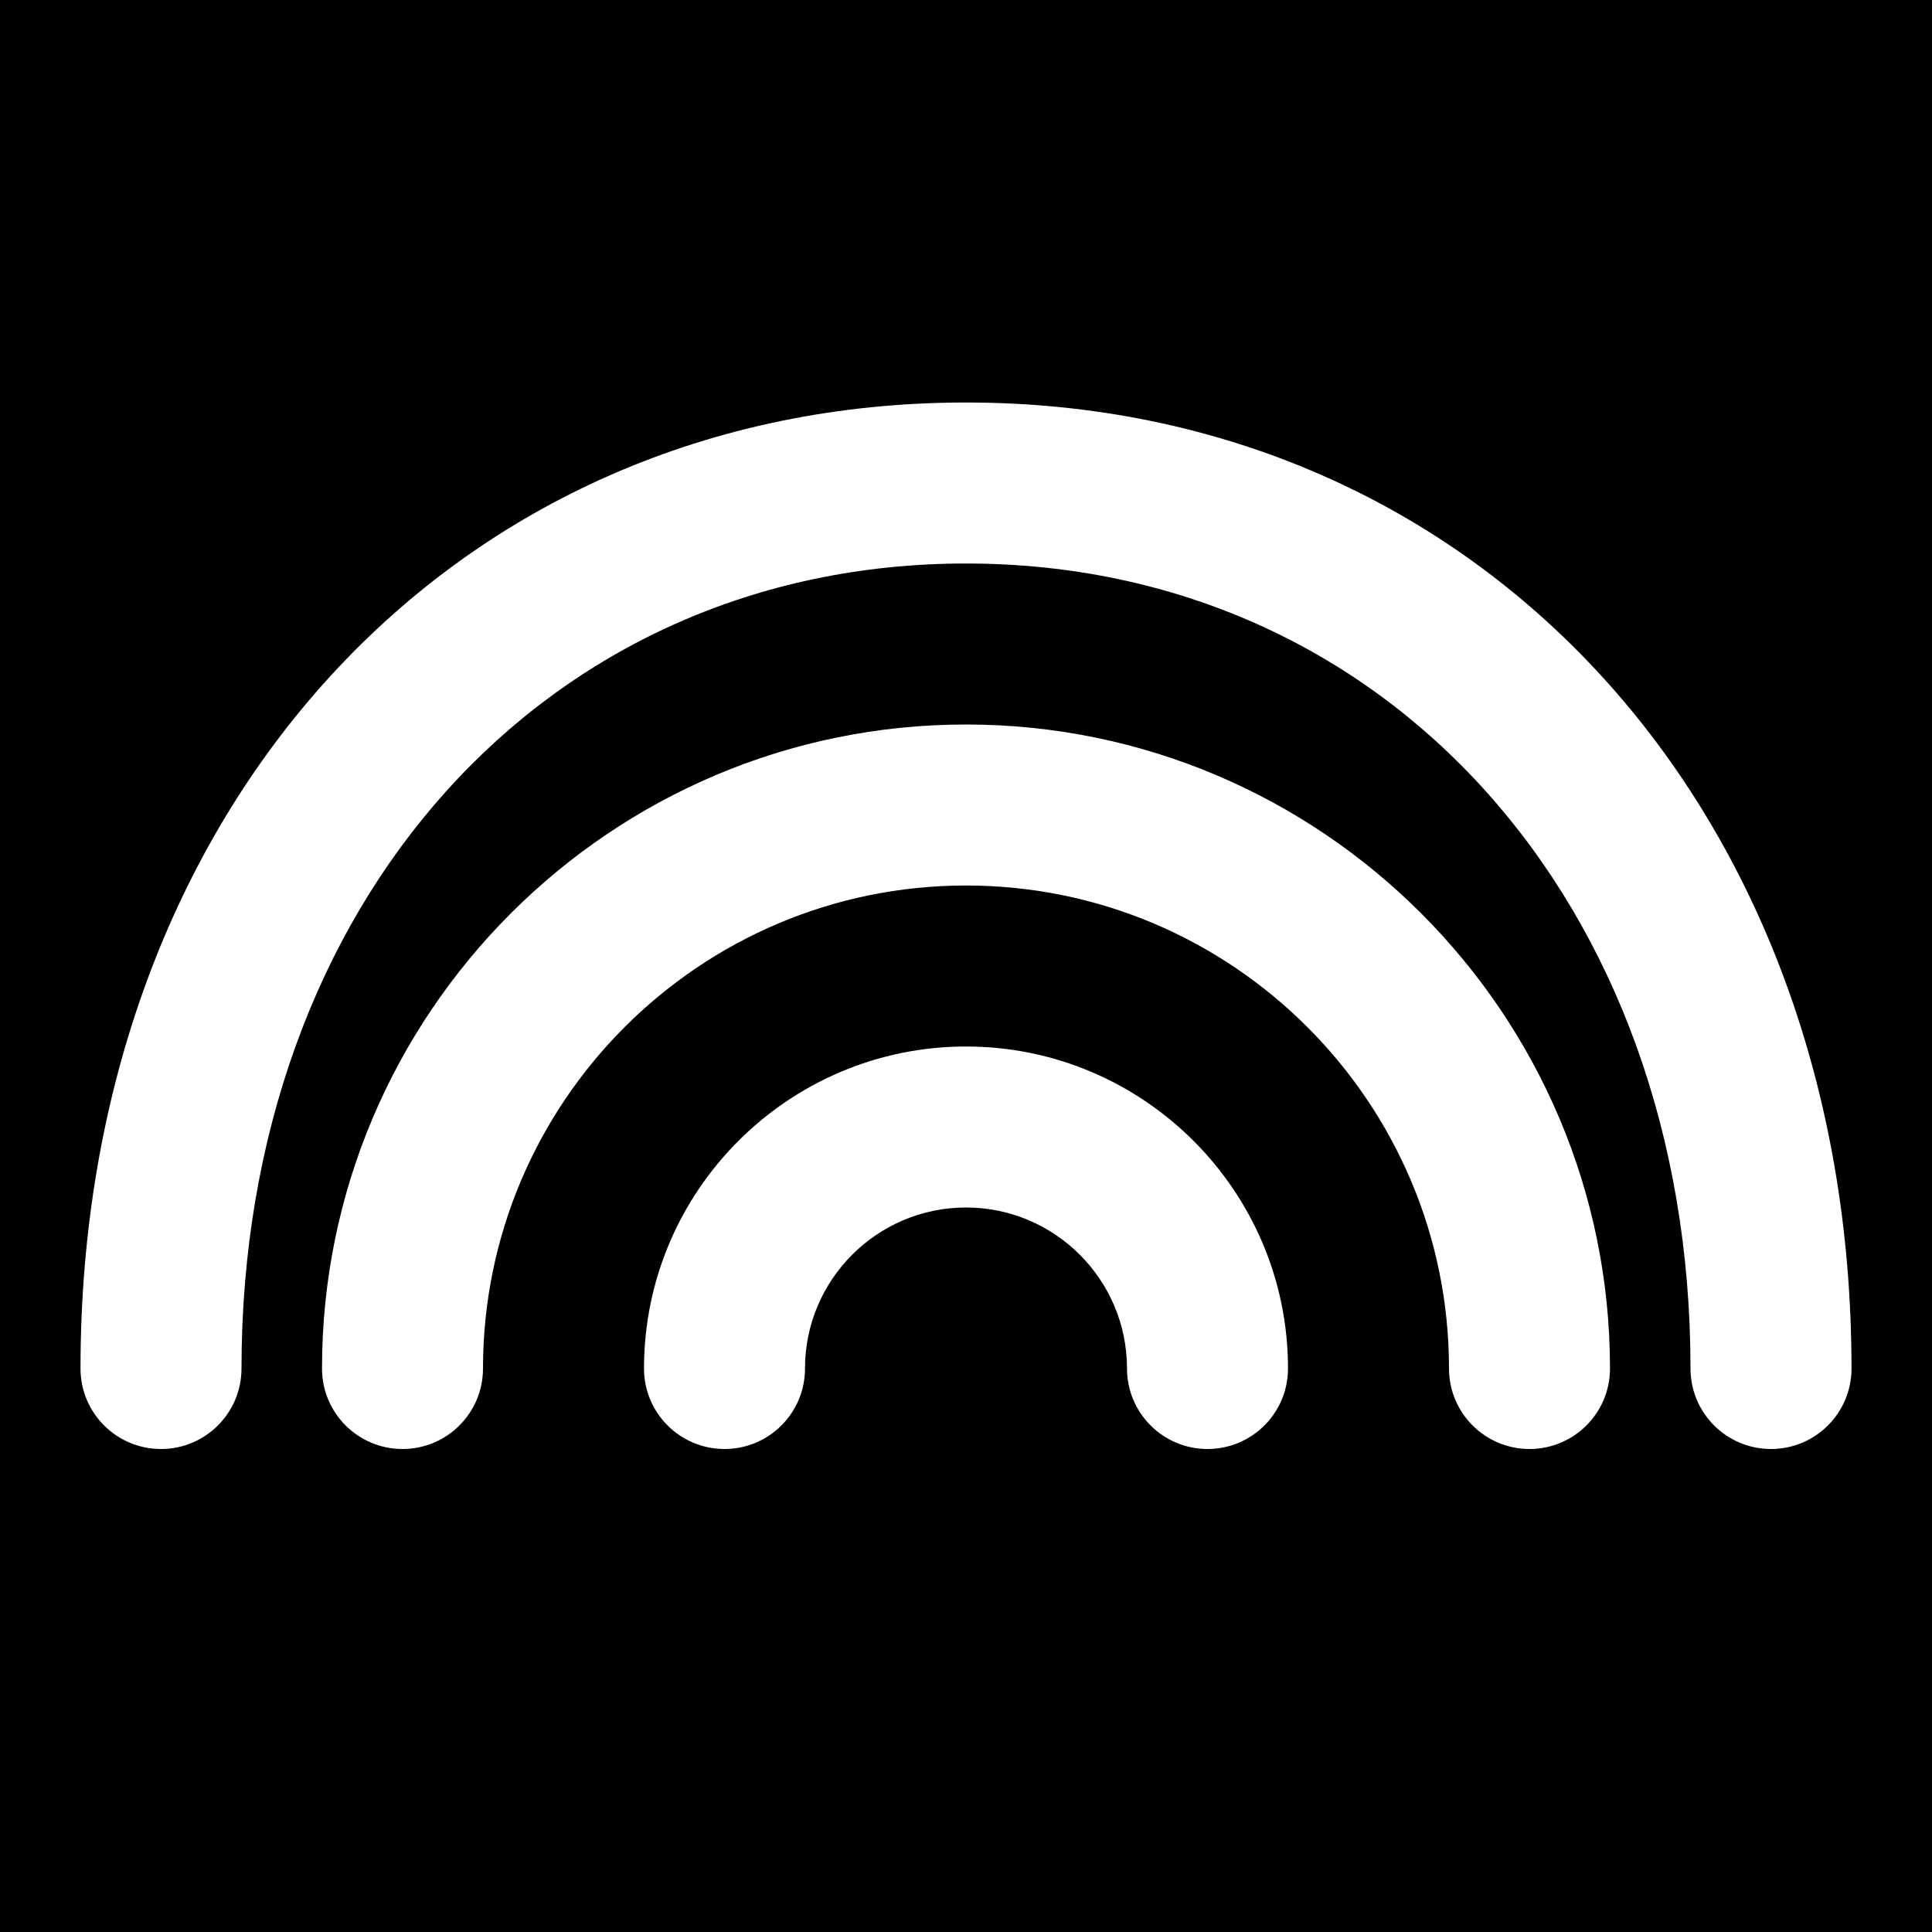 <?xml version="1.0" encoding="iso-8859-1"?>
<!-- Generator: Adobe Illustrator 19.0.0, SVG Export Plug-In . SVG Version: 6.00 Build 0)  -->
<svg version="1.1" id="Layer_1" xmlns="http://www.w3.org/2000/svg" xmlns:xlink="http://www.w3.org/1999/xlink" x="0px" y="0px"
	 viewBox="0 0 512 512" style="enable-background:new 0 0 512 512;" xml:space="preserve">
<g>
	<g>
		<path d="M0,0v512h512V0H0z M320,384c-11.797,0-21.333-9.557-21.333-21.333C298.667,339.136,279.531,320,256,320
			s-42.667,19.136-42.667,42.667c0,11.776-9.536,21.333-21.333,21.333s-21.333-9.557-21.333-21.333
			c0-47.061,38.272-85.333,85.333-85.333s85.333,38.272,85.333,85.333C341.333,374.443,331.797,384,320,384z M405.333,384
			C393.536,384,384,374.443,384,362.667c0-70.592-57.408-128-128-128s-128,57.408-128,128c0,11.776-9.536,21.333-21.333,21.333
			c-11.797,0-21.333-9.557-21.333-21.333C85.333,268.565,161.899,192,256,192s170.667,76.565,170.667,170.667
			C426.667,374.443,417.131,384,405.333,384z M469.333,384C457.536,384,448,374.443,448,362.667
			c0-123.605-80.747-213.333-192-213.333S64,239.061,64,362.667C64,374.443,54.464,384,42.667,384
			c-11.797,0-21.333-9.557-21.333-21.333c0-148.331,98.688-256,234.667-256s234.667,107.669,234.667,256
			C490.667,374.443,481.131,384,469.333,384z"/>
	</g>
</g>
<g>
</g>
<g>
</g>
<g>
</g>
<g>
</g>
<g>
</g>
<g>
</g>
<g>
</g>
<g>
</g>
<g>
</g>
<g>
</g>
<g>
</g>
<g>
</g>
<g>
</g>
<g>
</g>
<g>
</g>
</svg>
